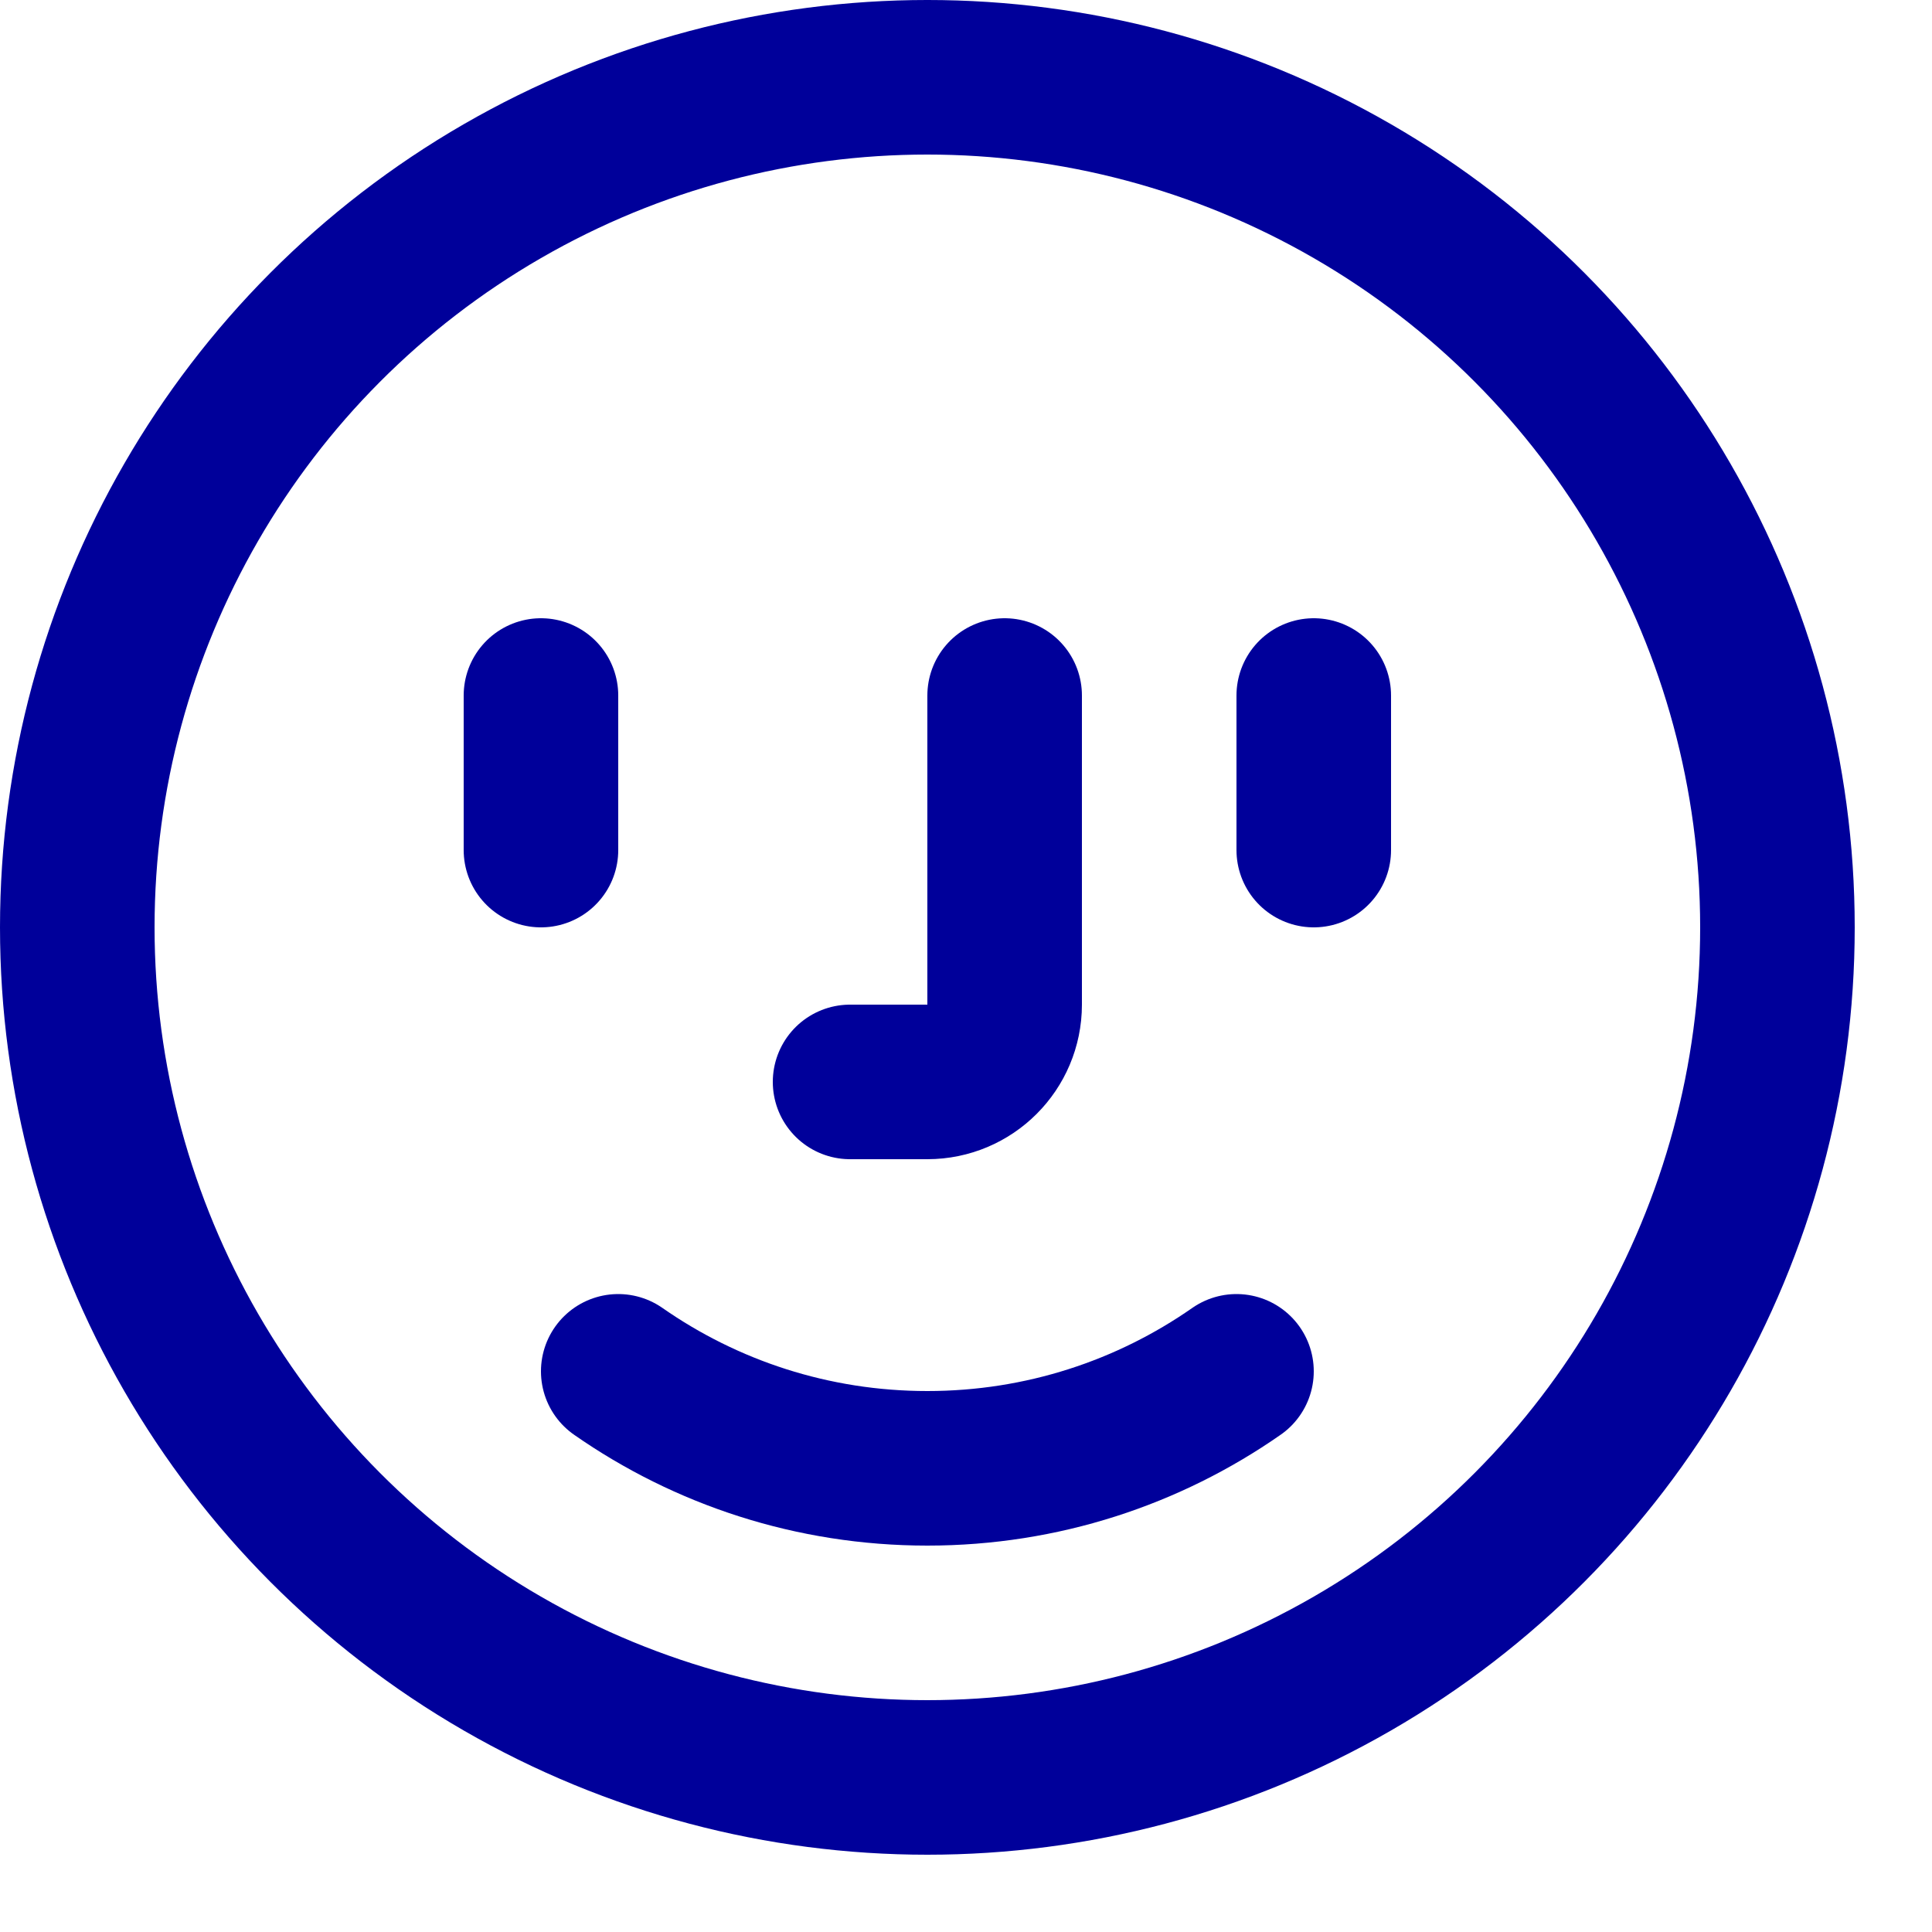 <svg enable-background="new 0 0 25 25" width="100" height="100" viewBox ="0 0 25 25" xmlns="http://www.w3.org/2000/svg"><title>face-id</title><g style="fill:none;stroke:#00009a;stroke-width:2;stroke-linecap:round;stroke-linejoin:round;stroke-miterlimit:10"><circle cx="12" cy="12" r="11"/><path d="m16 17.745c-1.134.791-2.513 1.255-4 1.255s-2.866-.464-4-1.255"/><path d="m7 9v2"/><path d="m17 9v2"/><path d="m13 9v4c0 .552-.448 1-1 1h-1"/></g></svg>